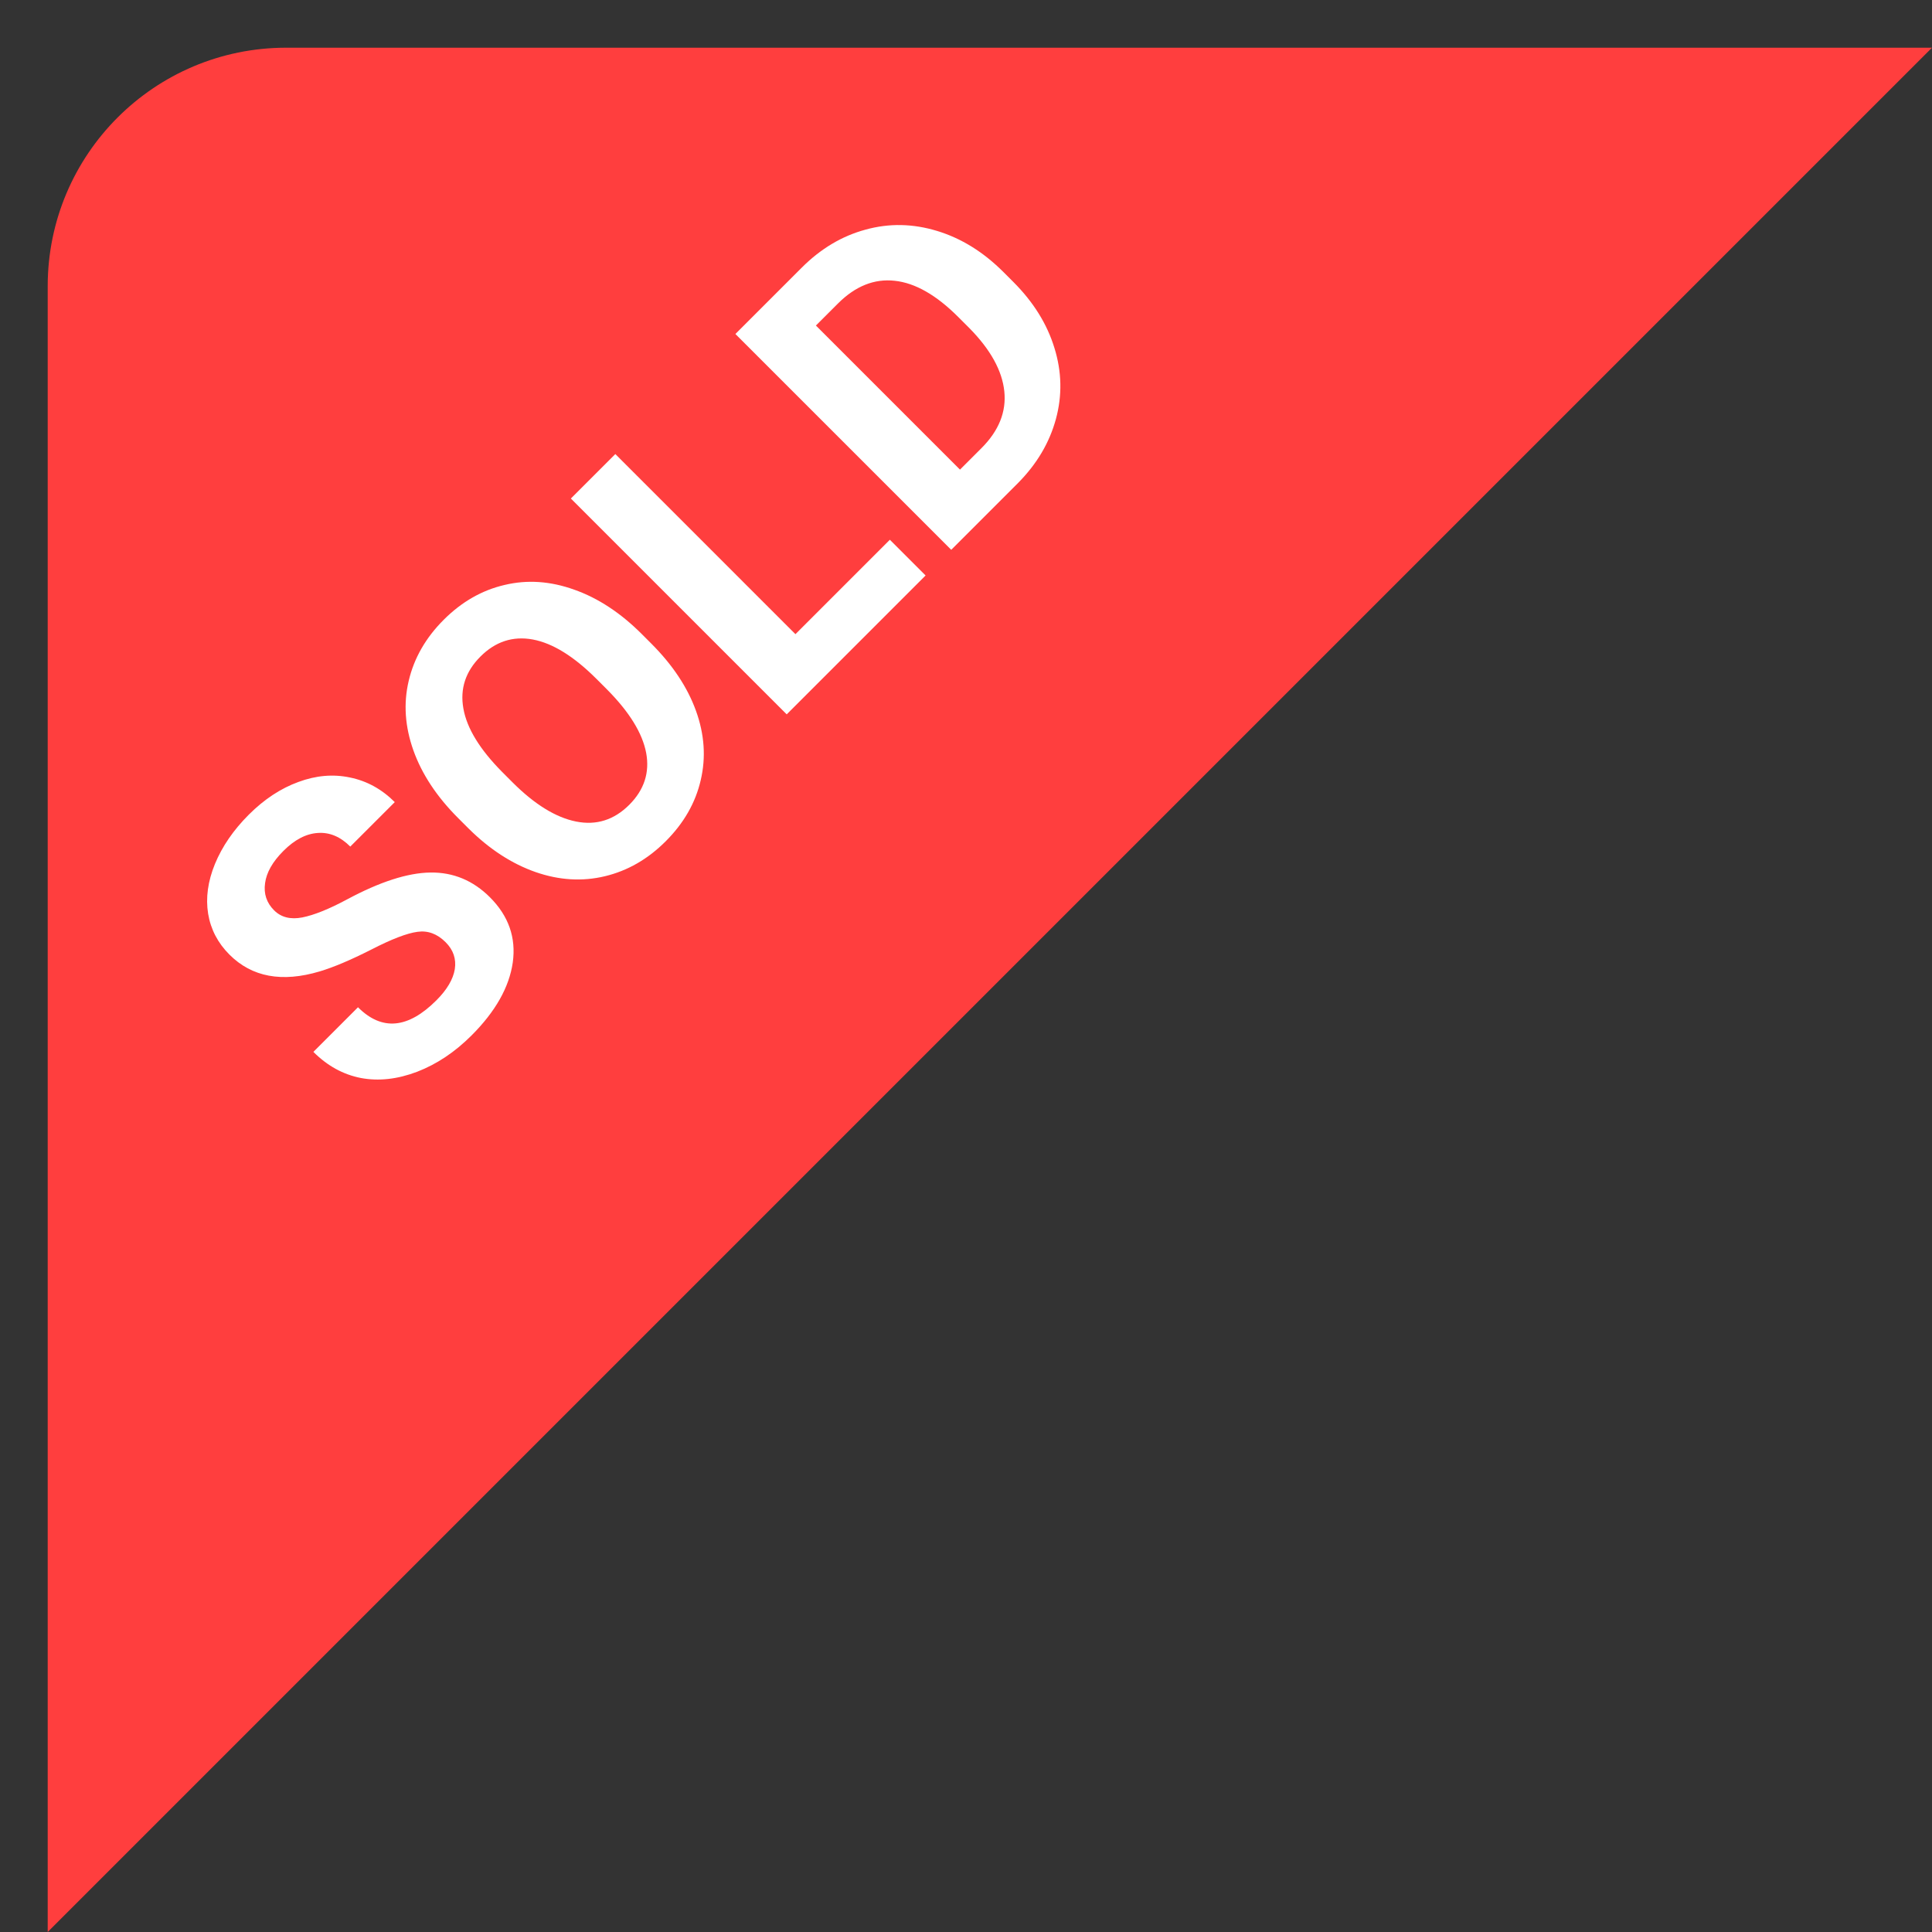 <svg width="81" height="81" viewBox="0 0 81 81" fill="none" xmlns="http://www.w3.org/2000/svg">
<rect x="0" y="0" width="81" height="81" fill="#333333" stroke="none"/>
<path d="M81 2H12C6.477 2 2 6.477 2 12V81L81 2Z" fill="#FF3E3E"/>
<path d="M18.682 39.502C18.33 39.15 17.937 39.005 17.502 39.067C17.062 39.125 16.416 39.374 15.563 39.813C14.705 40.248 13.986 40.552 13.406 40.726C11.823 41.199 10.562 40.965 9.621 40.024C9.132 39.535 8.834 38.963 8.726 38.309C8.619 37.646 8.714 36.95 9.012 36.221C9.315 35.487 9.787 34.8 10.429 34.157C11.075 33.511 11.77 33.053 12.511 32.784C13.249 32.51 13.97 32.448 14.674 32.597C15.382 32.742 16.008 33.086 16.551 33.629L14.686 35.493C14.272 35.079 13.82 34.889 13.331 34.922C12.838 34.951 12.356 35.201 11.883 35.674C11.428 36.129 11.171 36.581 11.113 37.029C11.051 37.472 11.177 37.851 11.492 38.166C11.786 38.46 12.18 38.559 12.673 38.464C13.17 38.365 13.793 38.114 14.543 37.712C15.923 36.971 17.091 36.593 18.049 36.581C19.006 36.569 19.836 36.915 20.541 37.619C21.324 38.402 21.643 39.313 21.498 40.353C21.349 41.389 20.773 42.408 19.77 43.411C19.074 44.107 18.314 44.615 17.489 44.934C16.66 45.249 15.873 45.336 15.127 45.195C14.386 45.05 13.723 44.685 13.139 44.101L15.009 42.23C16.008 43.229 17.104 43.132 18.297 41.938C18.74 41.495 18.997 41.06 19.068 40.633C19.134 40.202 19.006 39.825 18.682 39.502ZM27.308 26.985C28.199 27.876 28.823 28.815 29.179 29.801C29.535 30.787 29.602 31.756 29.378 32.709C29.159 33.658 28.67 34.511 27.911 35.27C27.162 36.02 26.312 36.508 25.363 36.736C24.415 36.964 23.445 36.906 22.455 36.562C21.46 36.214 20.526 35.607 19.652 34.742L19.204 34.294C18.314 33.403 17.69 32.461 17.334 31.466C16.977 30.464 16.911 29.49 17.135 28.545C17.359 27.592 17.848 26.739 18.602 25.985C19.356 25.231 20.207 24.744 21.156 24.524C22.105 24.297 23.078 24.363 24.077 24.723C25.075 25.075 26.018 25.695 26.905 26.581L27.308 26.985ZM25.009 28.465C24.06 27.516 23.169 26.965 22.337 26.811C21.504 26.658 20.773 26.896 20.143 27.526C19.517 28.152 19.279 28.879 19.428 29.707C19.573 30.532 20.114 31.417 21.05 32.361L21.491 32.803C22.415 33.726 23.302 34.273 24.151 34.443C25.001 34.613 25.744 34.379 26.383 33.741C27.008 33.115 27.244 32.39 27.091 31.566C26.934 30.737 26.387 29.85 25.45 28.906L25.009 28.465ZM33.349 26.588L37.308 22.629L38.806 24.127L32.983 29.95L23.934 20.901L25.798 19.037L33.349 26.588ZM39.881 23.051L30.832 14.003L33.617 11.218C34.412 10.423 35.303 9.893 36.289 9.627C37.275 9.354 38.276 9.373 39.291 9.683C40.302 9.99 41.228 10.564 42.069 11.405L42.485 11.821C43.326 12.662 43.9 13.584 44.207 14.587C44.517 15.585 44.538 16.58 44.269 17.57C43.999 18.56 43.471 19.453 42.684 20.248L39.881 23.051ZM34.207 13.648L40.248 19.689L41.149 18.788C41.878 18.059 42.197 17.263 42.106 16.402C42.015 15.54 41.53 14.661 40.652 13.767L40.173 13.288C39.253 12.368 38.367 11.863 37.513 11.772C36.656 11.676 35.86 11.995 35.127 12.729L34.207 13.648Z" fill="white"/>
</svg>
